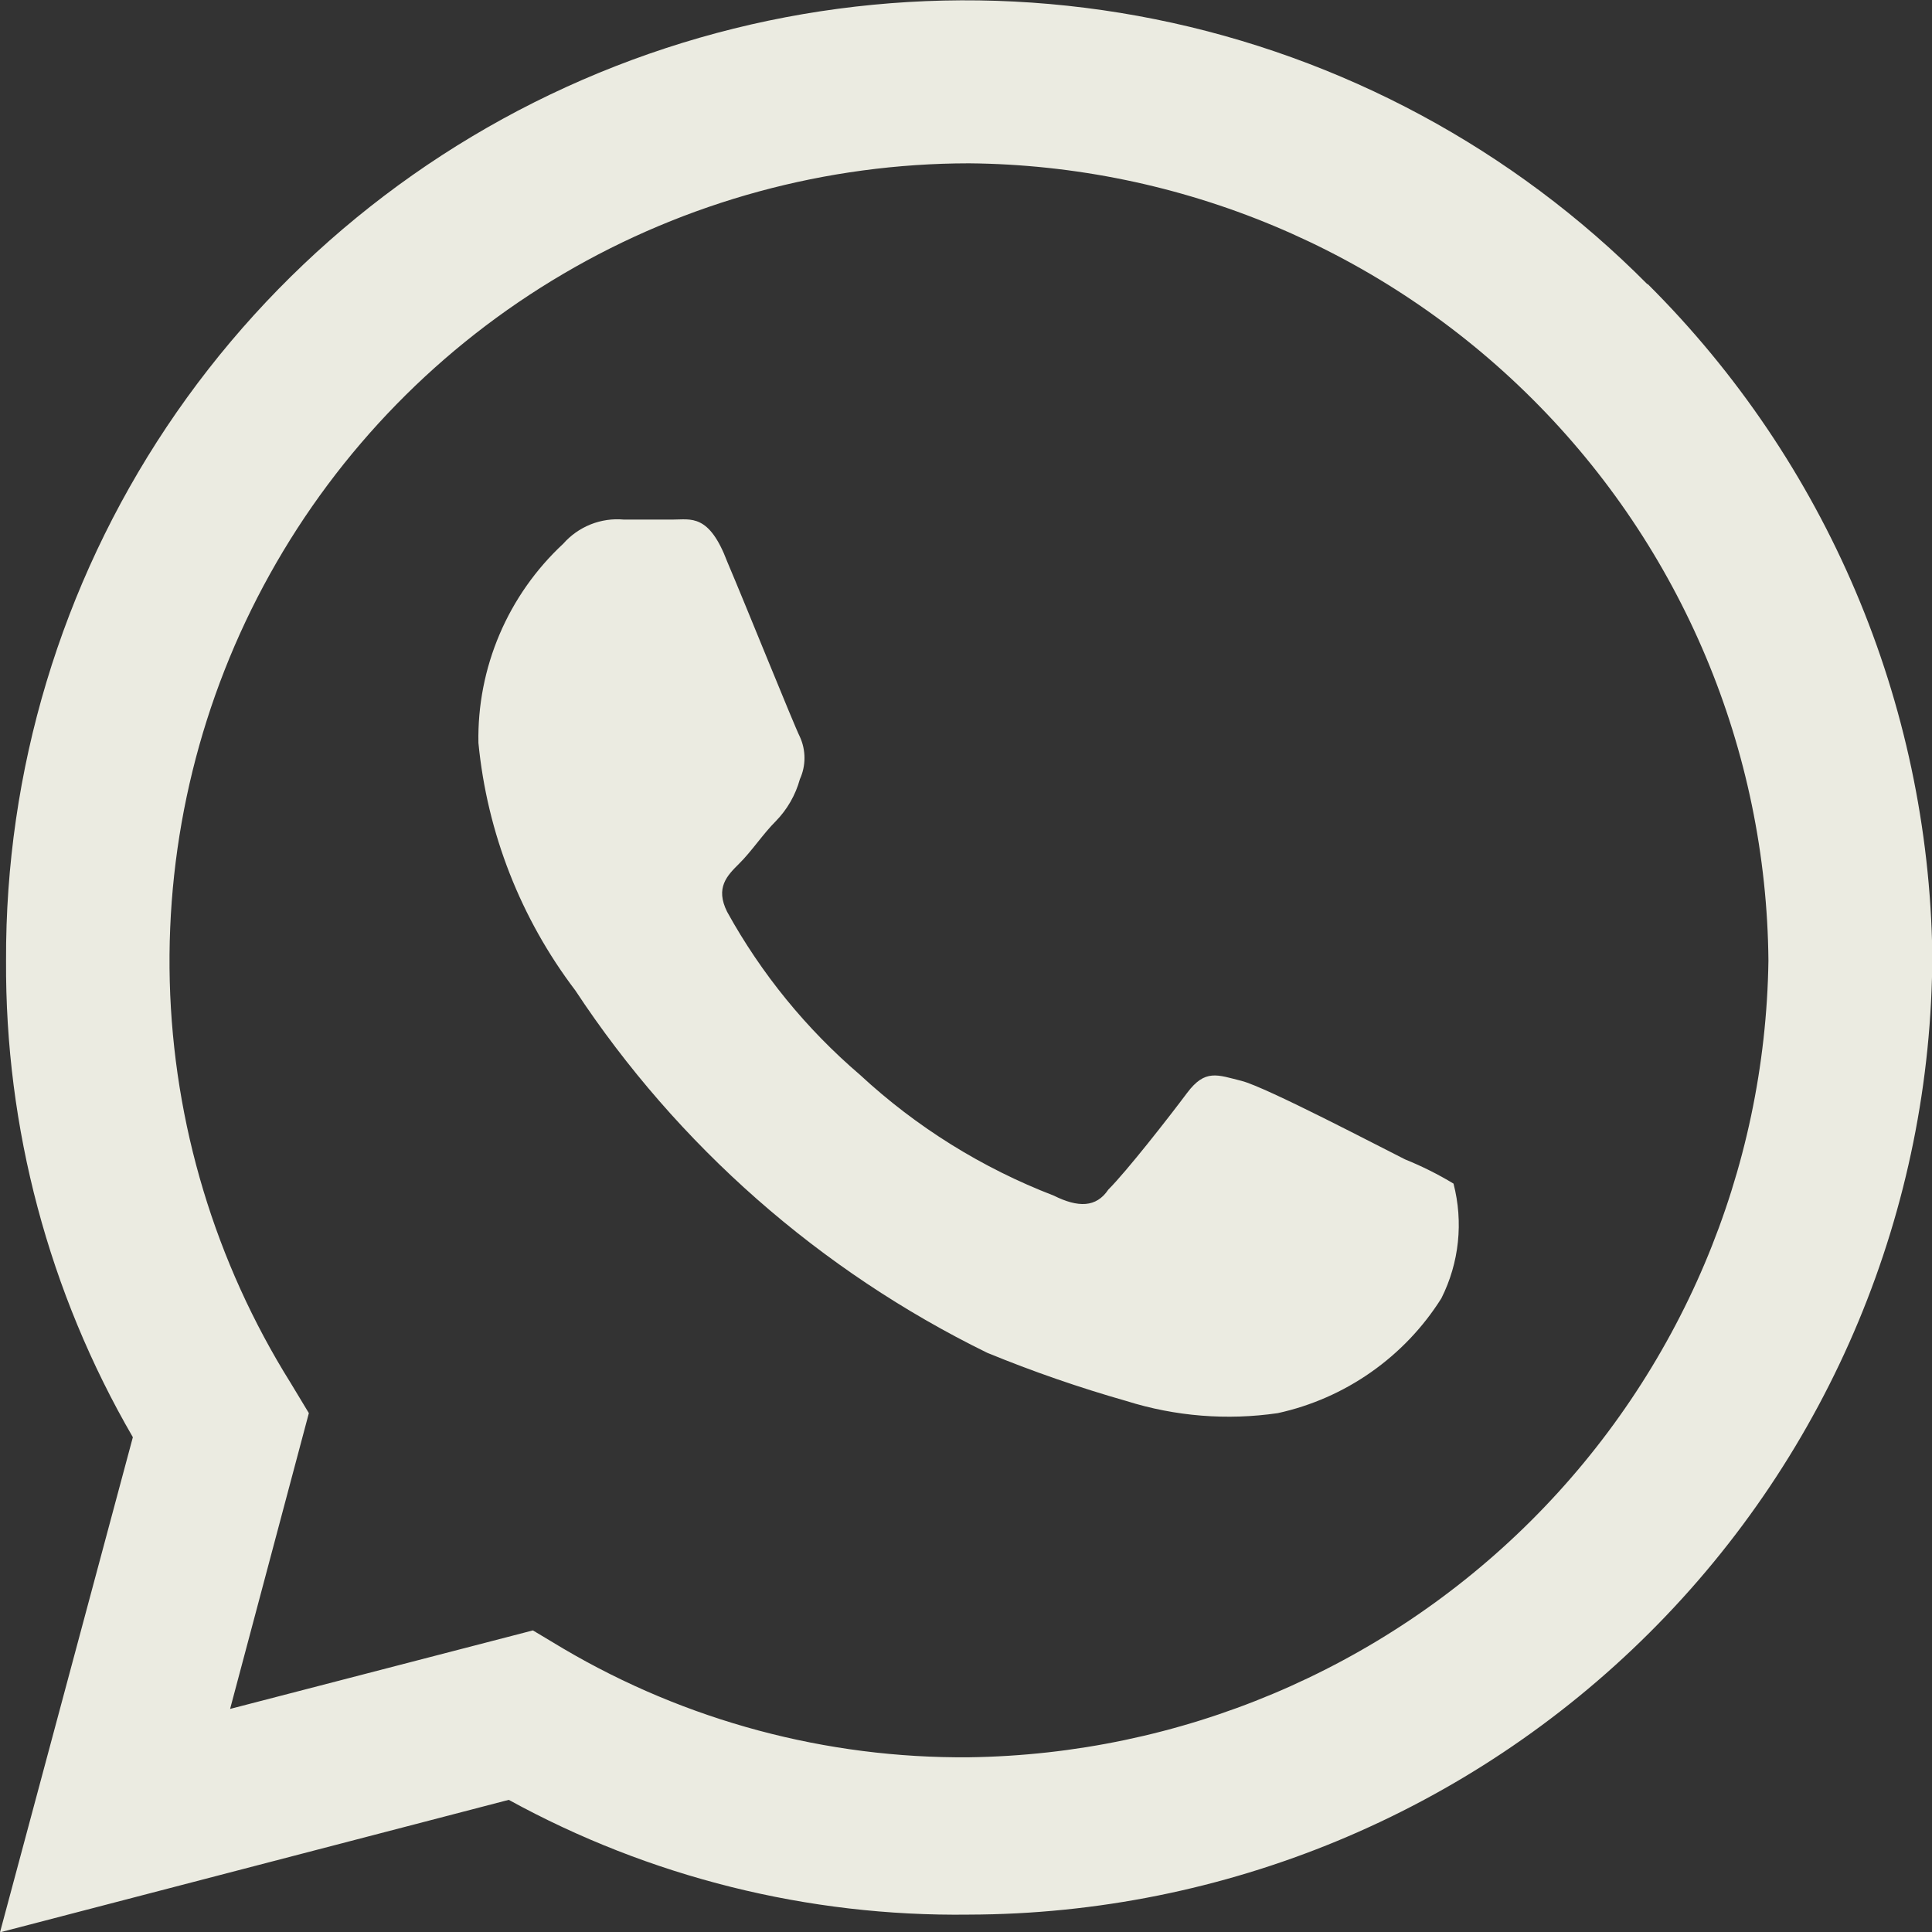 <?xml version="1.0" encoding="UTF-8"?>
<svg xmlns="http://www.w3.org/2000/svg" width="30" height="30" viewBox="0 0 30 30" fill="none">
  <rect x="0" y="0" width="30" height="30" fill="#333333" stroke="none"/>
  <g clip-path="url(#clip0_126_1118)">
    <path d="M25.579 4.412C23.499 2.315 20.839 0.883 17.94 0.299C15.04 -0.285 12.031 0.005 9.298 1.132C6.564 2.259 4.229 4.172 2.589 6.627C0.95 9.082 0.082 11.968 0.094 14.917C0.079 17.514 0.758 20.069 2.063 22.317L0 30.005L7.9 27.948C10.087 29.149 12.55 29.763 15.046 29.73C19.011 29.721 22.811 28.147 25.614 25.352C28.418 22.558 29.997 18.769 30.005 14.817C29.947 10.907 28.361 7.173 25.585 4.41L25.579 4.412ZM15.046 27.287C12.831 27.306 10.653 26.723 8.746 25.599L8.275 25.317L3.573 26.536L4.796 21.943L4.513 21.474C3.341 19.599 2.693 17.446 2.636 15.238C2.58 13.03 3.116 10.847 4.191 8.915C5.265 6.983 6.838 5.373 8.747 4.252C10.656 3.13 12.831 2.538 15.046 2.536C18.331 2.565 21.472 3.879 23.794 6.195C26.116 8.51 27.432 11.643 27.46 14.917C27.414 18.184 26.091 21.305 23.773 23.615C21.454 25.925 18.324 27.242 15.046 27.287ZM21.818 18.003C21.441 17.815 19.655 16.878 19.279 16.784C18.902 16.69 18.714 16.596 18.433 16.971C18.152 17.347 17.493 18.19 17.21 18.472C17.022 18.753 16.74 18.753 16.364 18.566C15.25 18.137 14.229 17.501 13.354 16.69C12.52 15.977 11.821 15.119 11.291 14.159C11.103 13.783 11.291 13.596 11.479 13.409C11.668 13.223 11.856 12.94 12.044 12.754C12.224 12.57 12.353 12.345 12.421 12.098C12.468 11.995 12.492 11.883 12.492 11.77C12.492 11.657 12.468 11.545 12.421 11.442C12.327 11.255 11.575 9.385 11.293 8.723C11.01 7.974 10.728 8.068 10.447 8.068H9.686C9.511 8.052 9.334 8.078 9.171 8.143C9.007 8.209 8.862 8.311 8.746 8.443C8.321 8.838 7.984 9.317 7.757 9.85C7.53 10.383 7.418 10.957 7.429 11.536C7.564 12.932 8.085 14.262 8.934 15.38C10.523 17.791 12.732 19.733 15.329 21.006C16.035 21.296 16.757 21.546 17.491 21.755C18.251 21.994 19.055 22.058 19.842 21.943C20.363 21.829 20.856 21.612 21.291 21.306C21.727 21 22.098 20.611 22.381 20.161C22.659 19.609 22.725 18.976 22.57 18.379C22.33 18.234 22.078 18.108 21.818 18.003Z" fill="#EBEBE1"></path>
  </g>
  <defs>
    <clipPath id="clip0_126_1118">
      <rect width="30" height="30" fill="white" transform="translate(0 0.005)"></rect>
    </clipPath>
  </defs>
</svg>
